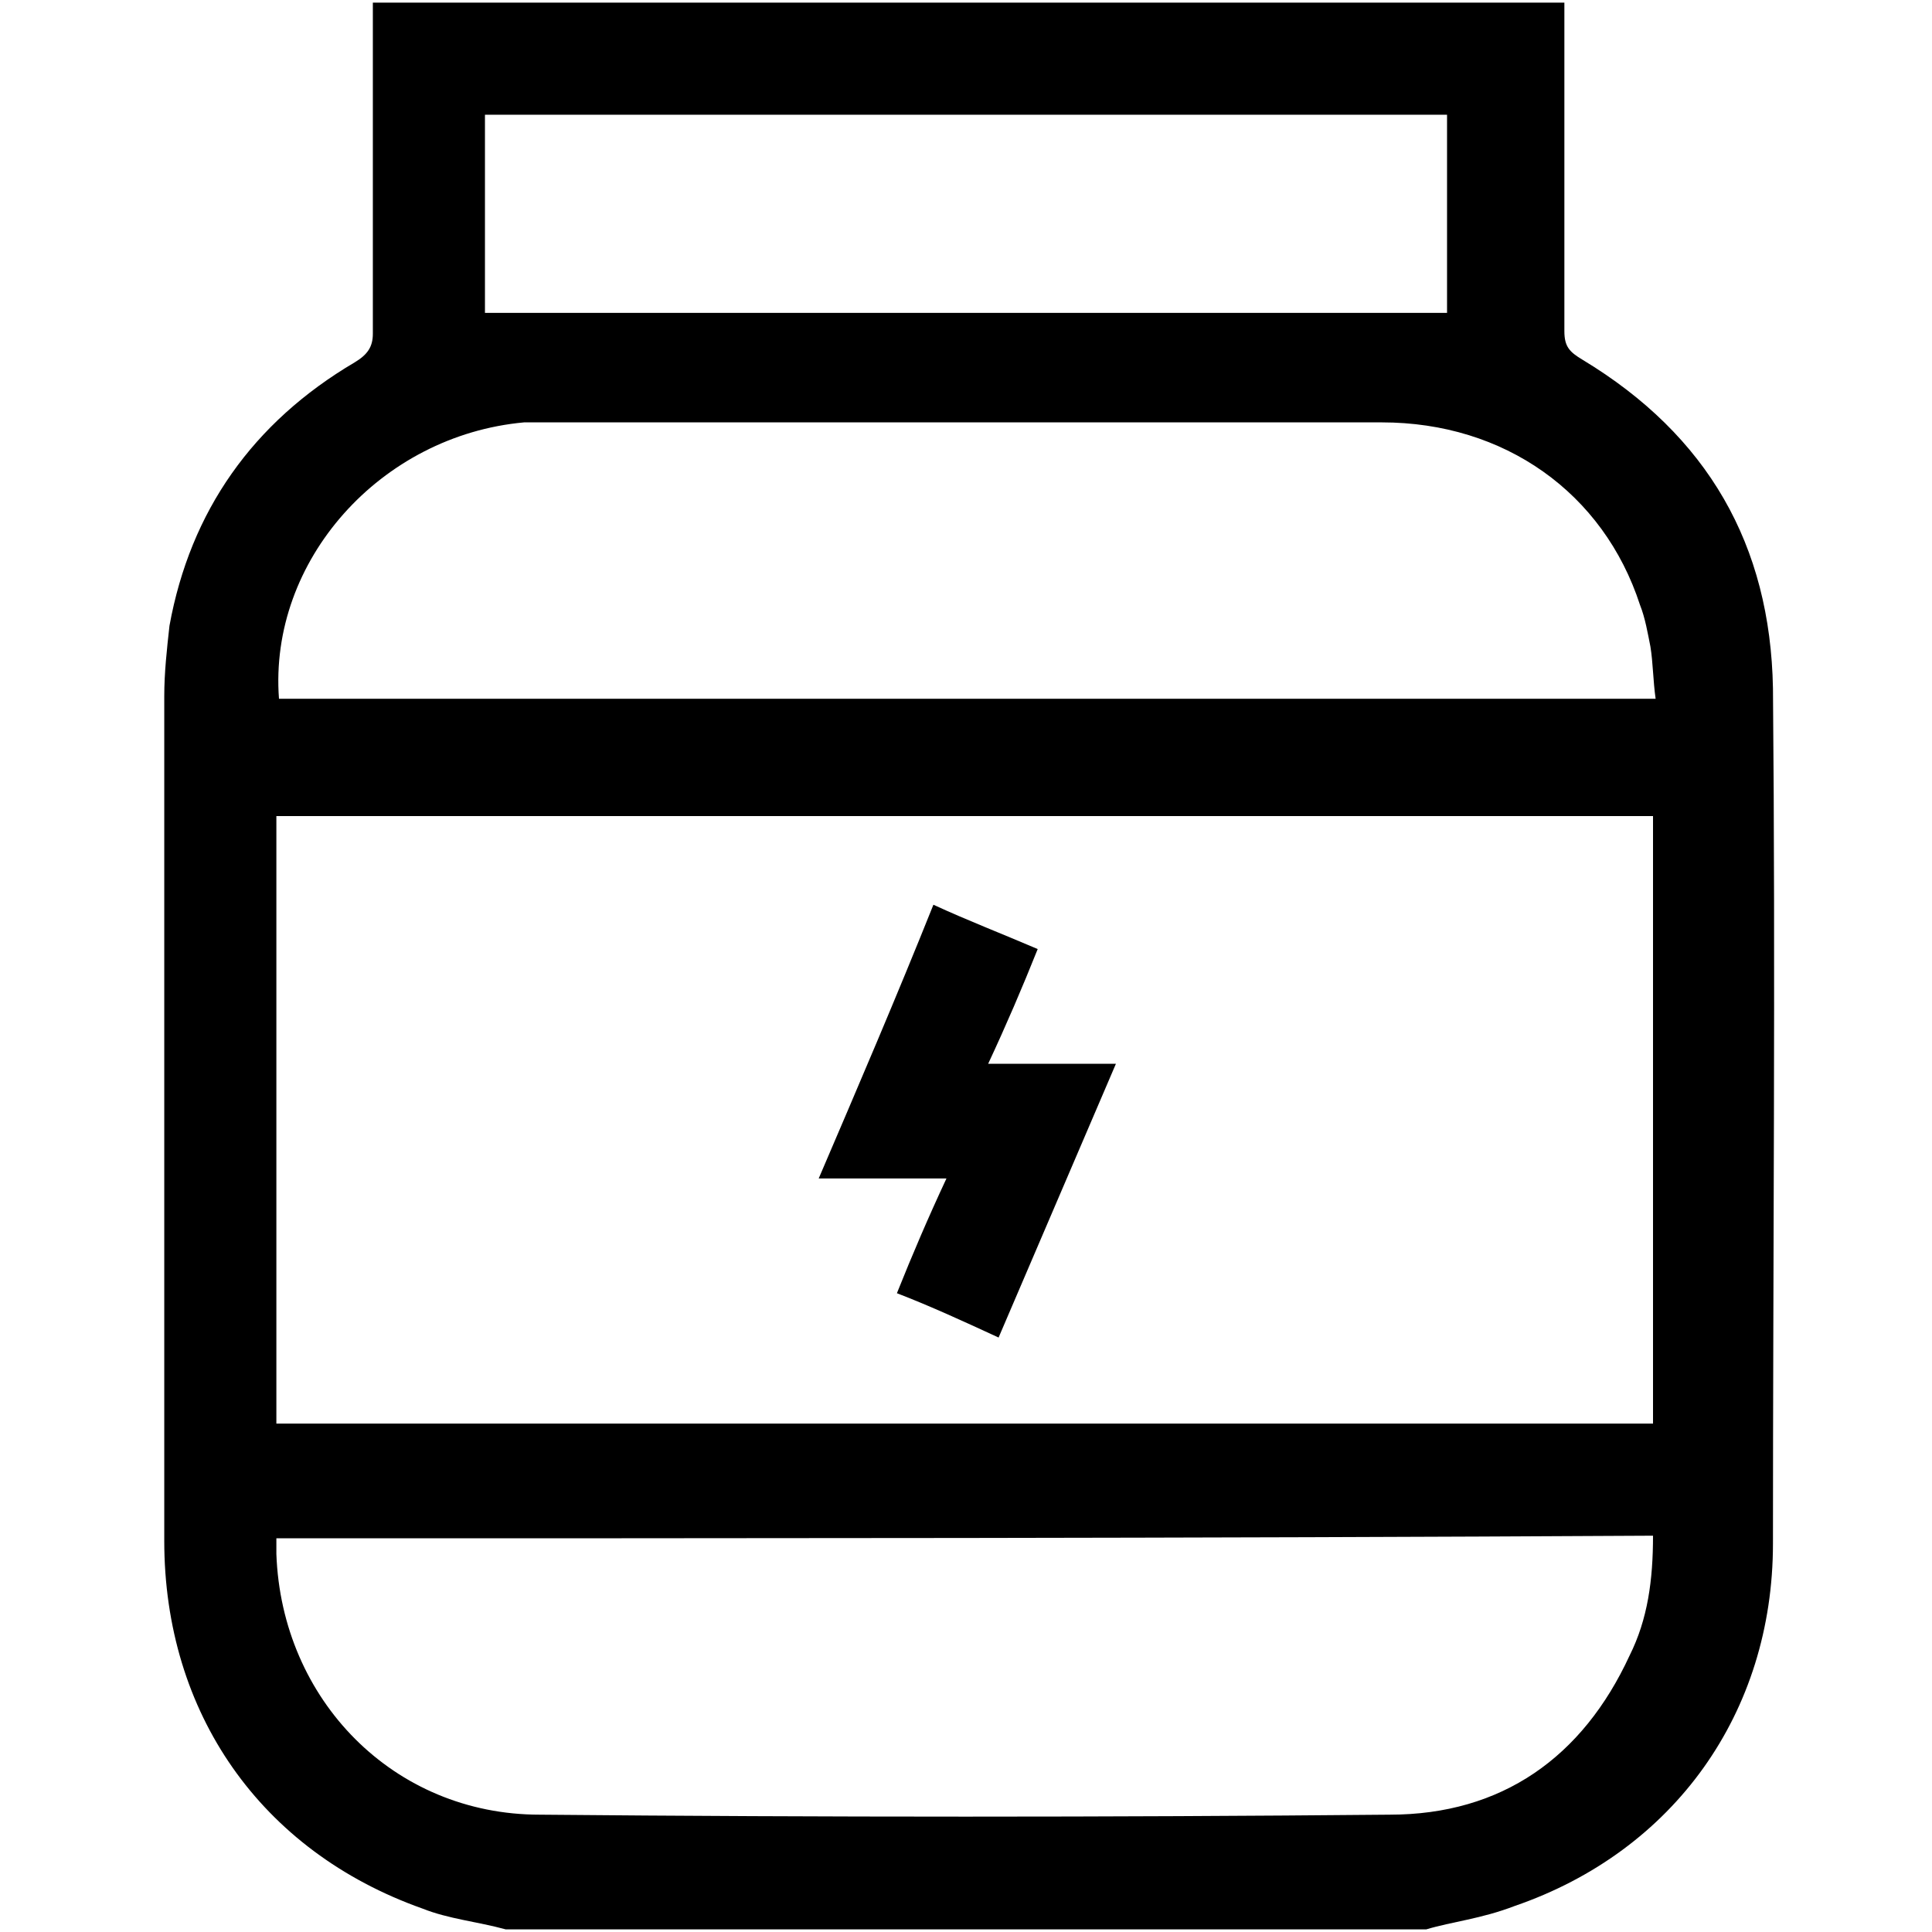 <?xml version="1.0" encoding="utf-8"?>
<!-- Generator: Adobe Illustrator 25.2.0, SVG Export Plug-In . SVG Version: 6.00 Build 0)  -->
<svg version="1.1" id="Layer_1" xmlns="http://www.w3.org/2000/svg" xmlns:xlink="http://www.w3.org/1999/xlink" x="0px" y="0px"
	 width="74.1px" height="74.1px" viewBox="0 0 74.1 74.1" enable-background="new 0 0 74.1 74.1" xml:space="preserve">
<g>
	<path d="M54.7,74c-11.8,0-23.5,0-35.3,0c-1.1-0.3-2.2-0.4-3.2-0.8c-6.2-2.2-9.9-7.5-9.9-14.1c0-10.8,0-21.6,0-32.4
		c0-0.9,0.1-1.8,0.2-2.7c0.8-4.4,3.2-7.8,7.1-10.1c0.5-0.3,0.7-0.6,0.7-1.1c0-4,0-7.9,0-11.9c0-0.3,0-0.5,0-0.8
		c15.3,0,30.4,0,45.7,0c0,0.3,0,0.6,0,0.8c0,3.9,0,7.9,0,11.8c0,0.6,0.2,0.8,0.7,1.1c4.8,2.9,7.2,7.1,7.3,12.6
		c0.1,10.9,0,21.9,0,32.8c0,6.5-3.8,11.8-9.9,13.9C56.8,73.6,55.7,73.7,54.7,74z M63.4,31.3c-17.6,0-35.2,0-52.8,0
		c0,7.8,0,15.5,0,23.3c17.6,0,35.2,0,52.8,0C63.4,46.8,63.4,39.1,63.4,31.3z M10.6,59c0,0.3,0,0.4,0,0.6c0.2,5.6,4.5,10,10.1,10
		c10.9,0.1,21.8,0.1,32.6,0c4.3,0,7.4-2.2,9.2-6.1c0.7-1.4,0.9-2.9,0.9-4.6C45.8,59,28.3,59,10.6,59z M10.7,26.8
		c17.6,0,35.2,0,52.8,0c-0.1-0.7-0.1-1.4-0.2-2c-0.1-0.5-0.2-1.1-0.4-1.6c-1.4-4.3-5.2-7-9.9-7c-10.7,0-21.3,0-32,0
		c-0.3,0-0.6,0-0.9,0C14.6,16.7,10.3,21.5,10.7,26.8z M55.5,4.4c-12.4,0-24.6,0-36.9,0c0,2.6,0,5.1,0,7.6c12.3,0,24.6,0,36.9,0
		C55.5,9.5,55.5,7,55.5,4.4z"/>
	<path d="M34.4,49.6c0.6-1.5,1.2-2.9,1.9-4.4c-1.7,0-3.2,0-4.9,0c1.5-3.5,3-7,4.4-10.5c1.3,0.6,2.6,1.1,4,1.7
		c-0.6,1.5-1.2,2.9-1.9,4.4c1.6,0,3.2,0,4.9,0c-1.5,3.5-3,7-4.5,10.5C37,50.7,35.7,50.1,34.4,49.6z"/>
</g>
</svg>
